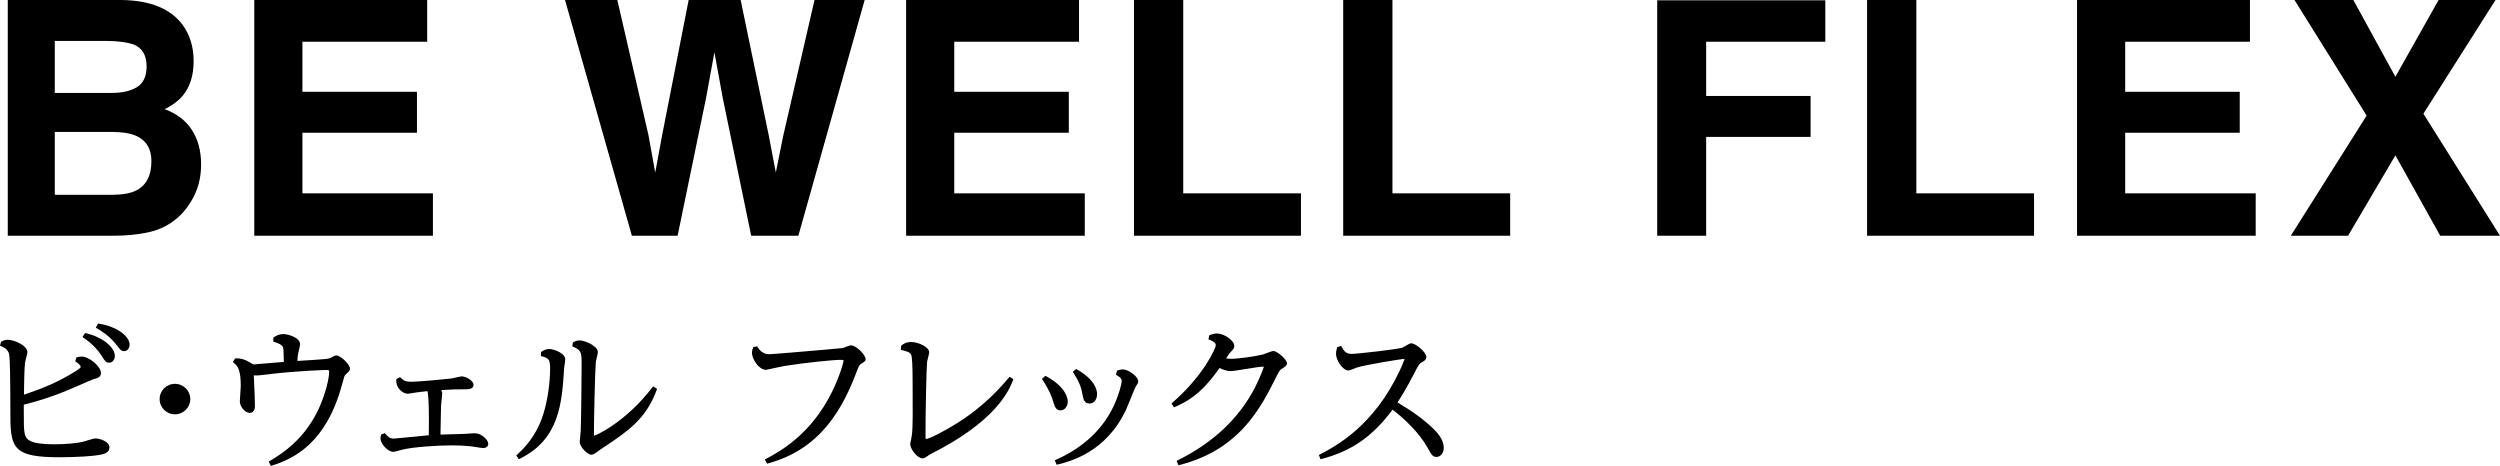 <?xml version="1.0" encoding="utf-8"?>
<!-- Generator: Adobe Illustrator 24.3.0, SVG Export Plug-In . SVG Version: 6.00 Build 0)  -->
<svg version="1.1" id="レイヤー_1" xmlns="http://www.w3.org/2000/svg" xmlns:xlink="http://www.w3.org/1999/xlink" x="0px"
	 y="0px" viewBox="0 0 759 141.447" style="enable-background:new 0 0 759 141.447;" xml:space="preserve">
<style type="text/css">
	.st0{clip-path:url(#SVGID_2_);}
</style>
<g>
	<defs>
		<rect id="SVGID_1_" width="759" height="141.447"/>
	</defs>
	<clipPath id="SVGID_2_">
		<use xlink:href="#SVGID_1_"  style="overflow:visible;"/>
	</clipPath>
	<path class="st0" d="M55.494,7.62c2.19,3.037,3.293,6.683,3.293,10.923
		c0,4.375-1.118,7.886-3.325,10.537c-1.228,1.491-3.045,2.85-5.453,4.077
		c3.651,1.328,6.402,3.433,8.267,6.317c1.863,2.882,2.78,6.378,2.78,10.487
		c0,4.242-1.055,8.041-3.185,11.412c-1.351,2.232-3.03,4.112-5.065,5.625
		c-2.285,1.755-4.972,2.952-8.079,3.596c-3.107,0.646-6.48,0.972-10.116,0.972
		H2.356V-0h34.584C45.673,0.123,51.858,2.664,55.494,7.62 M16.633,12.429
		v15.779h17.403c3.107,0,5.624-0.589,7.566-1.77
		c1.927-1.182,2.907-3.28,2.907-6.294c0-3.333-1.29-5.531-3.854-6.603
		c-2.205-0.747-5.019-1.112-8.452-1.112H16.633z M16.633,40.056v19.082h17.371
		c3.107,0,5.531-0.421,7.257-1.26c3.138-1.554,4.707-4.536,4.707-8.934
		c0-3.729-1.521-6.285-4.566-7.676c-1.694-0.777-4.072-1.18-7.149-1.213H16.633z"
		/>
	<polygon class="st0" points="129.695,12.671 91.814,12.671 91.814,27.868 126.588,27.868 
		126.588,40.298 91.814,40.298 91.814,58.701 131.434,58.701 131.434,71.566 
		77.2,71.566 77.2,0.001 129.695,0.001 	"/>
	<polygon class="st0" points="187.419,-0 196.866,40.981 198.925,52.385 200.992,41.214 
		209.079,-0 224.858,-0 233.366,40.973 235.539,52.385 237.746,41.417 
		247.286,-0 262.514,-0 242.385,71.567 228.059,71.567 219.419,29.709 
		216.895,15.872 214.369,29.709 205.724,71.567 191.839,71.567 171.539,-0 	"/>
	<polygon class="st0" points="327.595,12.671 289.714,12.671 289.714,27.868 324.488,27.868 
		324.488,40.298 289.714,40.298 289.714,58.701 329.335,58.701 329.335,71.566 
		275.1,71.566 275.1,0.001 327.595,0.001 	"/>
	<polygon class="st0" points="344.275,-0 359.23,-0 359.23,58.702 394.968,58.702 
		394.968,71.567 344.275,71.567 	"/>
	<polygon class="st0" points="407.795,-0 422.75,-0 422.75,58.702 458.488,58.702 
		458.488,71.567 407.795,71.567 	"/>
	<polygon class="st0" points="503.129,0.093 554.163,0.093 554.163,12.67 517.991,12.67 
		517.991,29.134 549.695,29.134 549.695,41.563 517.991,41.563 517.991,71.568 
		503.129,71.568 	"/>
	<polygon class="st0" points="566.841,-0 581.798,-0 581.798,58.702 617.534,58.702 
		617.534,71.567 566.841,71.567 	"/>
	<polygon class="st0" points="683.089,12.671 645.208,12.671 645.208,27.868 679.982,27.868 
		679.982,40.298 645.208,40.298 645.208,58.701 684.83,58.701 684.83,71.566 
		630.594,71.566 630.594,0.001 683.089,0.001 	"/>
	<polygon class="st0" points="712.875,71.567 695.488,71.567 718.508,35.099 696.607,-0 
		714.476,-0 727.241,23.307 740.355,-0 757.64,-0 735.747,34.518 
		759.001,71.567 740.845,71.567 727.241,47.165 	"/>
	<path class="st0" d="M26.109,101.158l-0.277-0.07l-0.803,1.239l0.335,0.22
		c2.211,1.442,4.081,3.312,5.548,5.55c0.966,1.548,1.258,2.016,2.262,2.016
		c0.834,0,1.7-0.779,1.7-2.079C34.874,105.696,31.595,102.484,26.109,101.158"/>
	<path class="st0" d="M29.137,133.118c-0.671,0-0.953,0.089-2.787,0.657l-0.555,0.176
		c-2.027,0.644-6.294,0.942-9.396,0.942c-7.609,0-8.562-1.597-8.892-3.246
		c-0.29-1.285-0.29-3.344-0.284-7.439v-1.345
		c3.918-1.004,7.969-2.143,13.845-4.608c0.398-0.165,1.283-0.549,2.313-0.997
		c1.889-0.83,4.479-1.967,4.955-2.111c1.389-0.387,2.306-0.639,2.306-1.921
		c0-1.952-3.545-4.966-5.834-4.966c-0.436,0-0.807,0.049-1.389,0.201l-0.227,0.059
		l-0.341,1.175l0.246,0.165c0.839,0.549,1.41,1.161,1.41,1.533
		c0,0.324-0.974,0.942-1.391,1.201l-0.152,0.095
		c-5.663,3.558-10.307,5.303-15.69,7.139c0.019-2.596,0.119-8.176,0.335-9.781
		c0.013-0.146,0.144-0.633,0.265-1.099c0.265-0.999,0.455-1.732,0.455-2.073
		c0-1.845-3.829-3.716-5.972-3.716c-0.847,0-1.389,0.26-1.876,0.531l-0.152,0.076
		l-0.328,1.188l0.333,0.133c0.493,0.197,1.997,0.79,2.401,2.327
		c0.343,1.313,0.373,8.073,0.411,16.638l0.013,2.541
		c0,9.754,1.465,12.227,14.919,12.227c5.169,0,10.4-0.33,12.435-0.777
		c0.885-0.178,2.725-0.54,2.725-2.219C33.239,133.96,30.09,133.118,29.137,133.118"
		/>
	<path class="st0" d="M30.065,98.264l-0.273-0.049l-0.718,1.264l0.341,0.201
		c1.281,0.747,3.678,2.143,5.995,5.082c1.112,1.451,1.41,1.844,2.332,1.844
		c0.771,0,1.599-0.758,1.599-1.986C39.342,102.25,35.873,99.23,30.065,98.264"/>
	<path class="st0" d="M53.098,116.532c-2.554,0-4.633,2.073-4.633,4.625
		s2.079,4.633,4.633,4.633c2.577,0,4.676-2.08,4.676-4.633
		S55.675,116.532,53.098,116.532"/>
	<path class="st0" d="M102.108,107.919c-0.379,0-0.563,0.102-1.105,0.405l-0.476,0.265
		c-0.163,0.081-0.498,0.252-1.188,0.347c-0.707,0.127-6.709,0.513-9.042,0.644
		c0.011-0.657,0.063-1.283,0.138-1.8c0.013-0.146,0.133-0.644,0.246-1.131
		c0.254-1.036,0.424-1.794,0.424-2.13c0-2.008-3.591-3.09-5.063-3.09
		c-1.359,0-2.147,0.487-2.855,0.923l-0.178,0.108l-0.055,0.928l0.044,0.328
		l0.29,0.095c1.061,0.36,2.389,0.803,2.66,1.719
		c0.121,0.5,0.171,0.853,0.222,4.341c-1.889,0.146-7.583,0.62-9.263,0.777
		c-1.991-1.197-3.121-1.863-5.288-1.863H71.398l-0.676,1.093l0.241,0.227
		c1.144,1.05,2.135,1.953,2.135,7.109c0,0.479-0.127,2.211-0.208,3.356
		c-0.044,0.682-0.081,1.218-0.081,1.307c0,1.34,1.389,3.475,3.045,3.475
		c0.928,0,1.548-0.815,1.548-2.027c0-1.656-0.195-5.948-0.316-8.517l-0.044-0.855
		c1.036,0.095,1.561,0.019,3.716-0.233c9.049-1.15,18.148-1.398,18.224-1.398
		c0.949,0,0.949,0.165,0.949,0.468c0,3.229-2.054,9.341-3.899,12.803
		c-4.127,7.886-10.042,11.975-14.131,14.356l-0.32,0.189l0.65,1.307l0.33-0.099
		c6.842-2.13,16.492-6.978,21.23-24.417c0.701-2.617,0.79-2.912,1.131-3.215
		c0.974-0.873,1.334-1.201,1.334-1.791
		C106.253,110.647,103.428,107.919,102.108,107.919"/>
	<path class="st0" d="M144.091,131.532c-0.214,0-0.853,0.044-1.503,0.089
		c-0.659,0.049-1.336,0.102-1.588,0.102c-0.612,0.023-2.13,0.068-3.664,0.112
		c-1.41,0.04-2.844,0.081-3.608,0.108l0.106-5.574
		c0.038-1.787,0.045-2.425,0.076-3.304c0.013-0.201,0.064-0.639,0.116-1.137
		c0.106-0.961,0.22-2.046,0.22-2.408c0-0.479-0.114-0.809-0.29-1.086
		l0.152-0.013c3.253-0.191,3.841-0.227,7.001-0.227c0.866,0,2.66,0,2.66-1.313
		c0-1.455-2.533-2.611-3.526-2.611c-0.279,0-0.896,0.133-1.889,0.352
		c-0.614,0.14-1.315,0.297-1.567,0.316c-2.365,0.286-10.161,0.968-11.931,0.968
		c-1.756,0-2.317-0.366-3.185-1.196l-0.207-0.189l-1.114,0.555l-0.025,0.216
		c-0.108,1.074,0.246,2.124,0.999,2.963c0.695,0.764,1.667,1.283,2.427,1.283
		c0.258,0,0.896-0.108,1.775-0.252c0.36-0.063,0.682-0.119,0.815-0.133
		c0.423-0.051,0.841-0.108,1.258-0.157c0.712-0.097,1.448-0.191,2.173-0.254
		c0.379,1.402,0.517,5.889,0.417,13.396c-1.201,0.108-3.822,0.368-6.16,0.595
		c-2.118,0.208-4.305,0.423-4.462,0.428c-1.345,0-1.997-0.796-2.478-1.383
		l-0.233-0.273l-1.137,0.405l-0.051,0.214c-0.1,0.438-0.152,0.714-0.152,0.955
		c0,1.726,2.262,4.1,3.905,4.1c0.322,0,1.112-0.214,2.187-0.517
		c0.354-0.095,0.652-0.184,0.796-0.208c3.096-0.733,10.262-1.245,14.762-1.245
		c2.003,0,3.816,0.089,5.876,0.292c0.203,0.017,0.69,0.099,1.252,0.195
		c1.199,0.197,2.079,0.335,2.439,0.335c0.728,0,1.504-0.441,1.504-1.264
		C148.236,133.548,146.226,131.532,144.091,131.532"/>
	<path class="st0" d="M166.788,105.954c-1.036,0-1.832,0.449-2.338,0.784l-0.165,0.114
		l-0.089,1.251l0.33,0.076c2.073,0.504,2.49,1.112,2.49,3.602
		c0,4.398-0.752,9.61-1.959,13.591c-1.41,4.849-4.195,9.225-8.056,12.659
		l-0.26,0.227l0.771,1.156l0.316-0.152c12.075-5.94,12.77-16.928,13.447-27.532
		c0.013-0.119,0.051-0.379,0.095-0.688c0.138-0.942,0.239-1.681,0.239-1.953
		C171.609,107.185,168.026,105.954,166.788,105.954"/>
	<path class="st0" d="M198.061,117.6c-8.024,10.484-16.984,14.553-17.649,14.665
		c-0.006-0.013-0.1-0.112-0.1-0.625c0-4.019,0.335-19.101,0.582-21.793
		c0.011-0.152,0.133-0.625,0.239-1.088c0.235-0.942,0.381-1.578,0.381-1.881
		c0-1.751-3.799-3.522-5.542-3.522c-0.904,0-1.467,0.273-1.889,0.54l-0.159,0.099
		l-0.165,1.152l0.273,0.125c2.135,0.961,2.552,1.442,2.552,4.779
		c0,3.911-0.152,18.167-0.29,21.022l-0.045,0.398
		c-0.114,1.093-0.239,2.295-0.239,2.673c0,1.535,2.338,3.905,3.519,3.905
		c0.57,0,1.074-0.366,1.448-0.639l0.095-0.063
		c0.847-0.639,1.991-1.421,2.149-1.497l0.114-0.076
		c7.172-4.786,12.841-8.57,16.045-17.411l0.112-0.309l-1.205-0.745
		L198.061,117.6z"/>
	<path class="st0" d="M258.318,104.842c-0.265,0-0.728,0.171-1.453,0.455
		c-0.373,0.144-0.898,0.349-1.055,0.368c-1.239,0.176-21.289,1.876-22.11,1.876
		c-0.817,0-2.332,0-3.704-2.175l-0.144-0.233l-1.171,0.254l-0.068,0.207
		c-0.189,0.508-0.316,0.919-0.316,1.523c0,1.897,2.097,5.163,4.246,5.163
		c0.057,0,0.057,0,1.158-0.233c1.421-0.309,4.055-0.879,4.725-0.98
		c5.637-0.904,14.502-1.821,16.765-1.821c0.904,0,0.904,0.057,0.904,0.227
		c0,0.684-1.201,4.797-3.426,9.347c-6.406,13.138-15.974,18.273-20.12,20.497
		l-0.352,0.191l0.676,1.258l0.309-0.083c16.177-4.39,22.799-16.857,27.151-28.504
		c0.324-0.809,0.532-1.34,0.987-1.648l0.138-0.089
		c1.144-0.728,1.347-0.853,1.347-1.396
		C262.805,107.741,259.942,104.842,258.318,104.842"/>
	<path class="st0" d="M306.487,114.428l-0.233,0.271
		c-2.162,2.539-7.228,8.492-15.734,13.814c-3.047,1.914-8.297,4.75-9.309,4.75
		h-0.146c-0.081-0.165-0.081-0.915-0.081-1.864c0-6.002,0.284-19.885,0.479-21.539
		c0.021-0.133,0.108-0.495,0.21-0.911c0.246-0.98,0.417-1.7,0.417-2.022
		c0-1.593-3.369-3.09-5.398-3.09c-1.686,0-2.452,0.612-2.956,1.017l0.214,0.341
		l-0.252-0.309l-0.133,0.108l-0.076,1.237l0.328,0.076
		c1.648,0.366,2.446,0.657,2.806,1.415c0.292,0.62,0.441,3.356,0.441,8.145
		c0,0.676,0.008,1.629,0.013,2.736c0.038,4.386,0.089,11.723-0.252,13.612
		c0,0.146-0.127,0.758-0.222,1.199c-0.165,0.765-0.26,1.247-0.26,1.493
		c0,1.332,2.116,4.246,3.716,4.246c0.57,0,0.803-0.165,2.116-1.093
		c0.229-0.178,1.247-0.69,1.991-1.063c0.557-0.277,1.048-0.523,1.226-0.631
		c17.612-9.515,21.03-18.104,22.155-20.929l0.119-0.296l-0.847-0.57
		L306.487,114.428z"/>
	<path class="st0" d="M322,124.588c1.345,0,2.173-1.377,2.173-2.66
		c0-0.966-0.474-4.373-6.552-7.704l-0.246-0.138l-1.036,0.947l0.184,0.284
		c2.111,3.212,2.855,5.279,3.272,6.73l0.051,0.171
		C320.249,123.489,320.598,124.588,322,124.588"/>
	<path class="st0" d="M340.893,112.152c-0.493,0-0.909,0.119-1.251,0.222
		c-0.1,0.032-0.197,0.055-0.286,0.081l-0.225,0.057l-0.335,1.233l0.252,0.157
		c1.499,0.909,1.499,1.389,1.499,1.775c0,0.923-0.765,3.721-1.991,6.622
		c-3.318,7.641-9.364,13.46-17.971,17.288l-0.36,0.165l0.582,1.347l0.33-0.083
		c3.678-0.921,14.868-3.719,20.846-16.903c0.203-0.449,0.701-1.667,1.226-2.956
		c0.606-1.499,1.44-3.545,1.58-3.772l0.252-0.379
		c0.322-0.481,0.531-0.796,0.531-1.184
		C345.57,114.276,342.587,112.152,340.893,112.152"/>
	<path class="st0" d="M326.701,112.019l-0.993,0.898l0.184,0.284
		c2.135,3.367,2.357,4.492,2.901,7.304c0.146,0.652,0.441,2.01,2.003,2.01
		c1.491,0,2.276-1.434,2.276-2.85c0-1.218-0.595-4.384-6.118-7.507
		L326.701,112.019z"/>
	<path class="st0" d="M386.624,106.574c-0.373,0-1.215,0.303-2.357,0.739
		c-0.349,0.133-0.639,0.246-0.771,0.284c-2.181,0.576-7.634,1.334-9.566,1.334
		c-0.709,0-1.251-0.057-1.681-0.127c0.03-0.038,0.057-0.081,0.081-0.121
		c0.349-0.523,0.991-1.497,1.169-1.675l0.189-0.201
		c0.809-0.839,1.023-1.067,1.023-1.851c0-1.561-3.039-3.716-5.25-3.716
		c-0.671,0-1.08,0.127-1.832,0.366l-0.487,0.152l-0.26,1.29l0.33,0.114
		c0.466,0.171,1.895,0.682,1.895,1.648c0,0.891-3.634,9.155-13.174,17.439
		l-0.26,0.224l0.733,1.213l0.322-0.138c5.396-2.308,9.093-5.531,13.534-11.829
		c0.803,0.39,2.054,0.94,3.287,0.94c0.796,0,2.799-0.322,4.923-0.671
		c2.046-0.326,4.165-0.675,4.928-0.675c0.068,0,0.214,0,0.309,0.019
		c-0.165,0.625-1.256,3.477-2.73,6.376c-4.845,9.339-12.731,16.751-23.43,22.034
		l-0.341,0.171l0.576,1.34l0.335-0.087c16.914-4.375,23.644-15.357,28.624-25.31
		c1.567-3.14,1.737-3.424,2.262-3.784c1.22-0.777,1.719-1.107,1.719-1.781
		C390.724,109.215,387.812,106.574,386.624,106.574"/>
	<path class="st0" d="M434.894,129.915c-2.584-2.501-6.251-5.171-10.622-7.734
		c1.258-1.908,2.742-4.316,4.928-8.53c1.586-3.079,1.681-3.217,2.577-3.729
		c0.443-0.241,1.264-0.682,1.264-1.504c0-1.593-3.348-4.197-4.581-4.197
		c-0.339,0-0.858,0.273-1.976,0.925c-0.315,0.182-0.587,0.339-0.707,0.398
		c-1.353,0.491-13.739,1.897-15.395,1.897c-1.732,0-2.243-0.741-3.064-2.156
		l-0.171-0.284l-1.201,0.423l-0.044,0.227c-0.025,0.121-0.057,0.246-0.089,0.385
		c-0.095,0.405-0.203,0.868-0.203,1.372c0,1.815,1.921,5.063,3.812,5.063
		c0.277,0,0.764-0.178,1.825-0.612c0.368-0.146,0.69-0.28,0.841-0.322
		c2.255-0.714,13.206-2.573,14.356-2.573c-0.152,0.568-0.834,2.173-1.465,3.513
		c-7.945,16.924-19.375,22.932-24.254,25.497l-0.315,0.165l0.493,1.29l0.347-0.089
		c9.068-2.37,15.525-6.857,21.524-14.972c3.403,2.562,8.092,6.992,10.582,11.463
		c1.345,2.397,1.626,2.893,2.8,2.893c1.302,0,2.173-1.402,2.173-2.709
		C438.331,133.189,435.923,130.889,434.894,129.915"/>
</g>
</svg>
